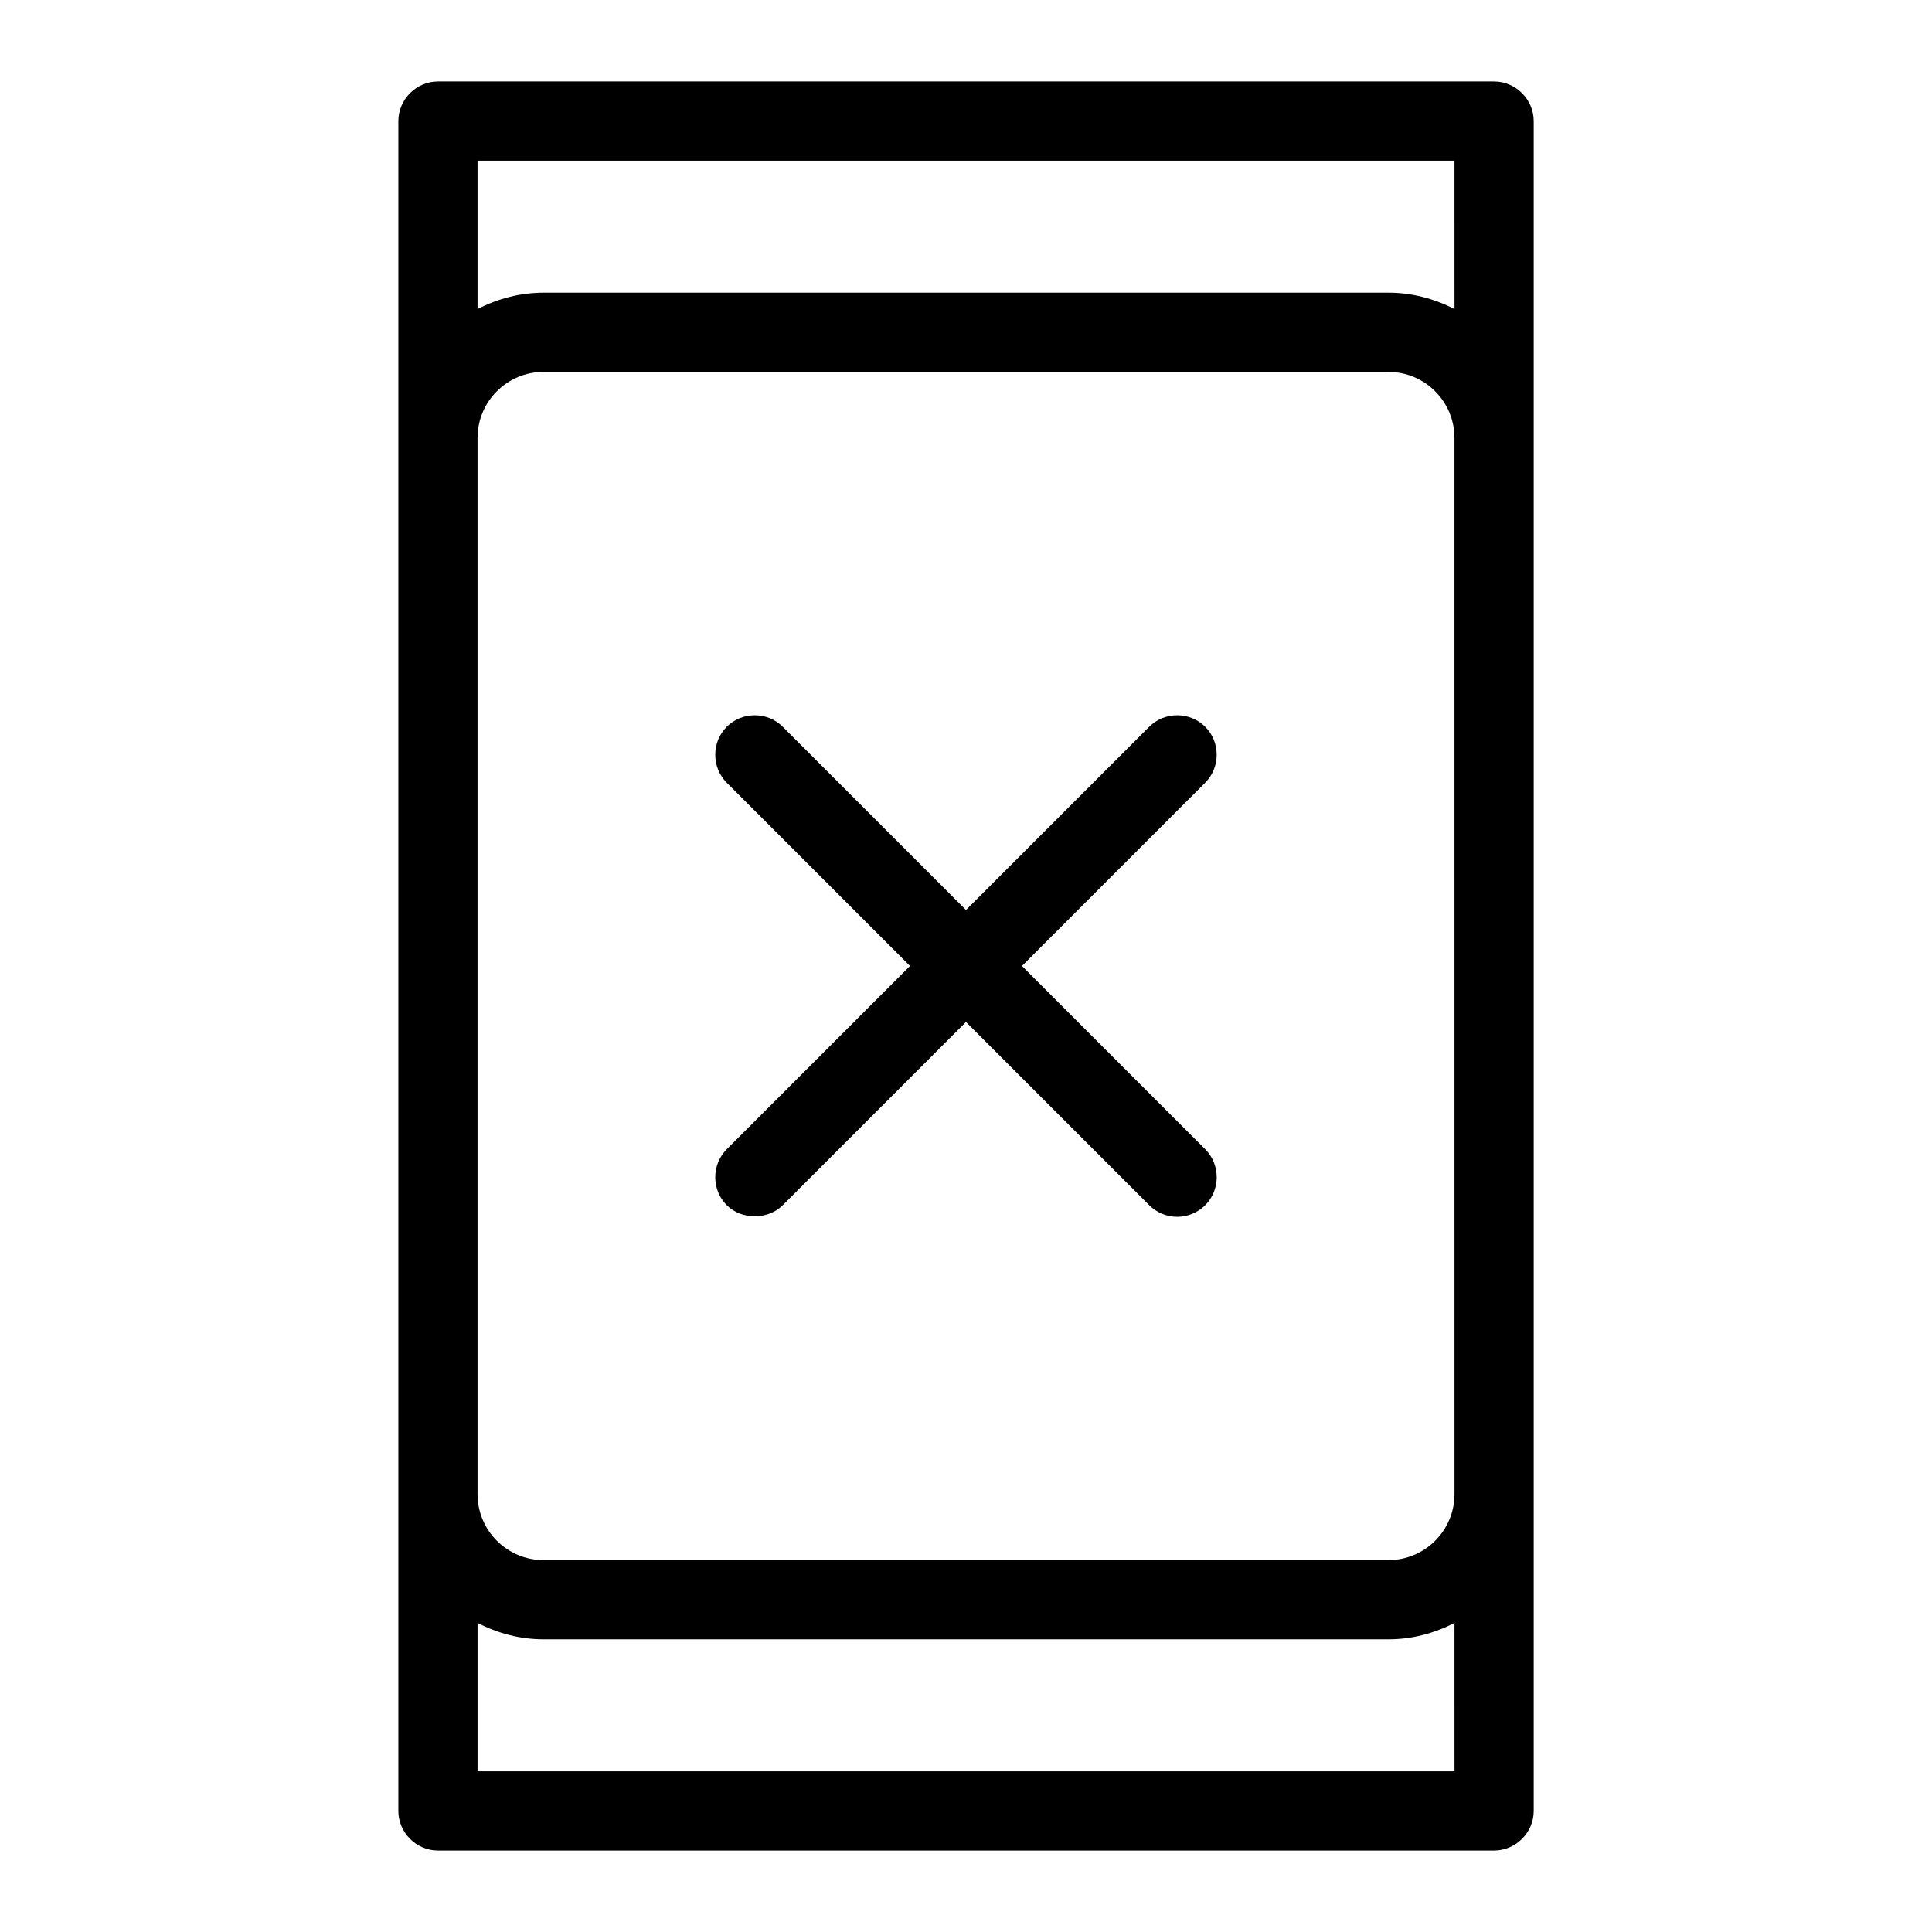<?xml version="1.0" encoding="UTF-8"?>
<!-- Uploaded to: ICON Repo, www.svgrepo.com, Generator: ICON Repo Mixer Tools -->
<svg fill="#000000" width="800px" height="800px" version="1.1" viewBox="144 144 512 512" xmlns="http://www.w3.org/2000/svg">
 <g>
  <path d="m539.95 165.59h-279.89c-5.738 0-10.496 4.758-10.496 10.496v447.83c0 5.738 4.758 10.496 10.496 10.496h279.89c5.738 0 10.496-4.758 10.496-10.496v-447.83c0-5.738-4.758-10.496-10.496-10.496zm-10.496 447.83h-258.9v-39.324c5.457 2.801 11.336 4.34 17.492 4.34h223.91c6.156 0 12.035-1.539 17.492-4.34zm0-73.473c0 9.656-7.836 17.492-17.492 17.492h-223.92c-9.656 0-17.492-7.836-17.492-17.492v-279.89c0-9.656 7.836-17.492 17.492-17.492h223.91c9.656 0 17.492 7.836 17.492 17.492zm0-314.04c-5.457-2.801-11.336-4.34-17.492-4.34h-223.92c-6.156 0-12.035 1.539-17.492 4.34v-39.328h258.9z"/>
  <path d="m463.39 336.6c-4.059-4.059-10.777-4.059-14.836 0l-48.559 48.562-48.562-48.562c-4.059-4.059-10.777-4.059-14.836 0-4.059 4.059-4.059 10.777 0 14.836l48.562 48.562-48.562 48.562c-4.059 4.059-4.059 10.777 0 14.836 3.918 3.918 10.914 3.918 14.836 0l48.562-48.566 48.562 48.562c1.961 1.961 4.617 3.078 7.418 3.078s5.457-1.121 7.418-3.078c4.059-4.059 4.059-10.777 0-14.836l-48.566-48.559 48.562-48.562c4.059-4.059 4.059-10.777 0-14.836z"/>
 </g>
</svg>